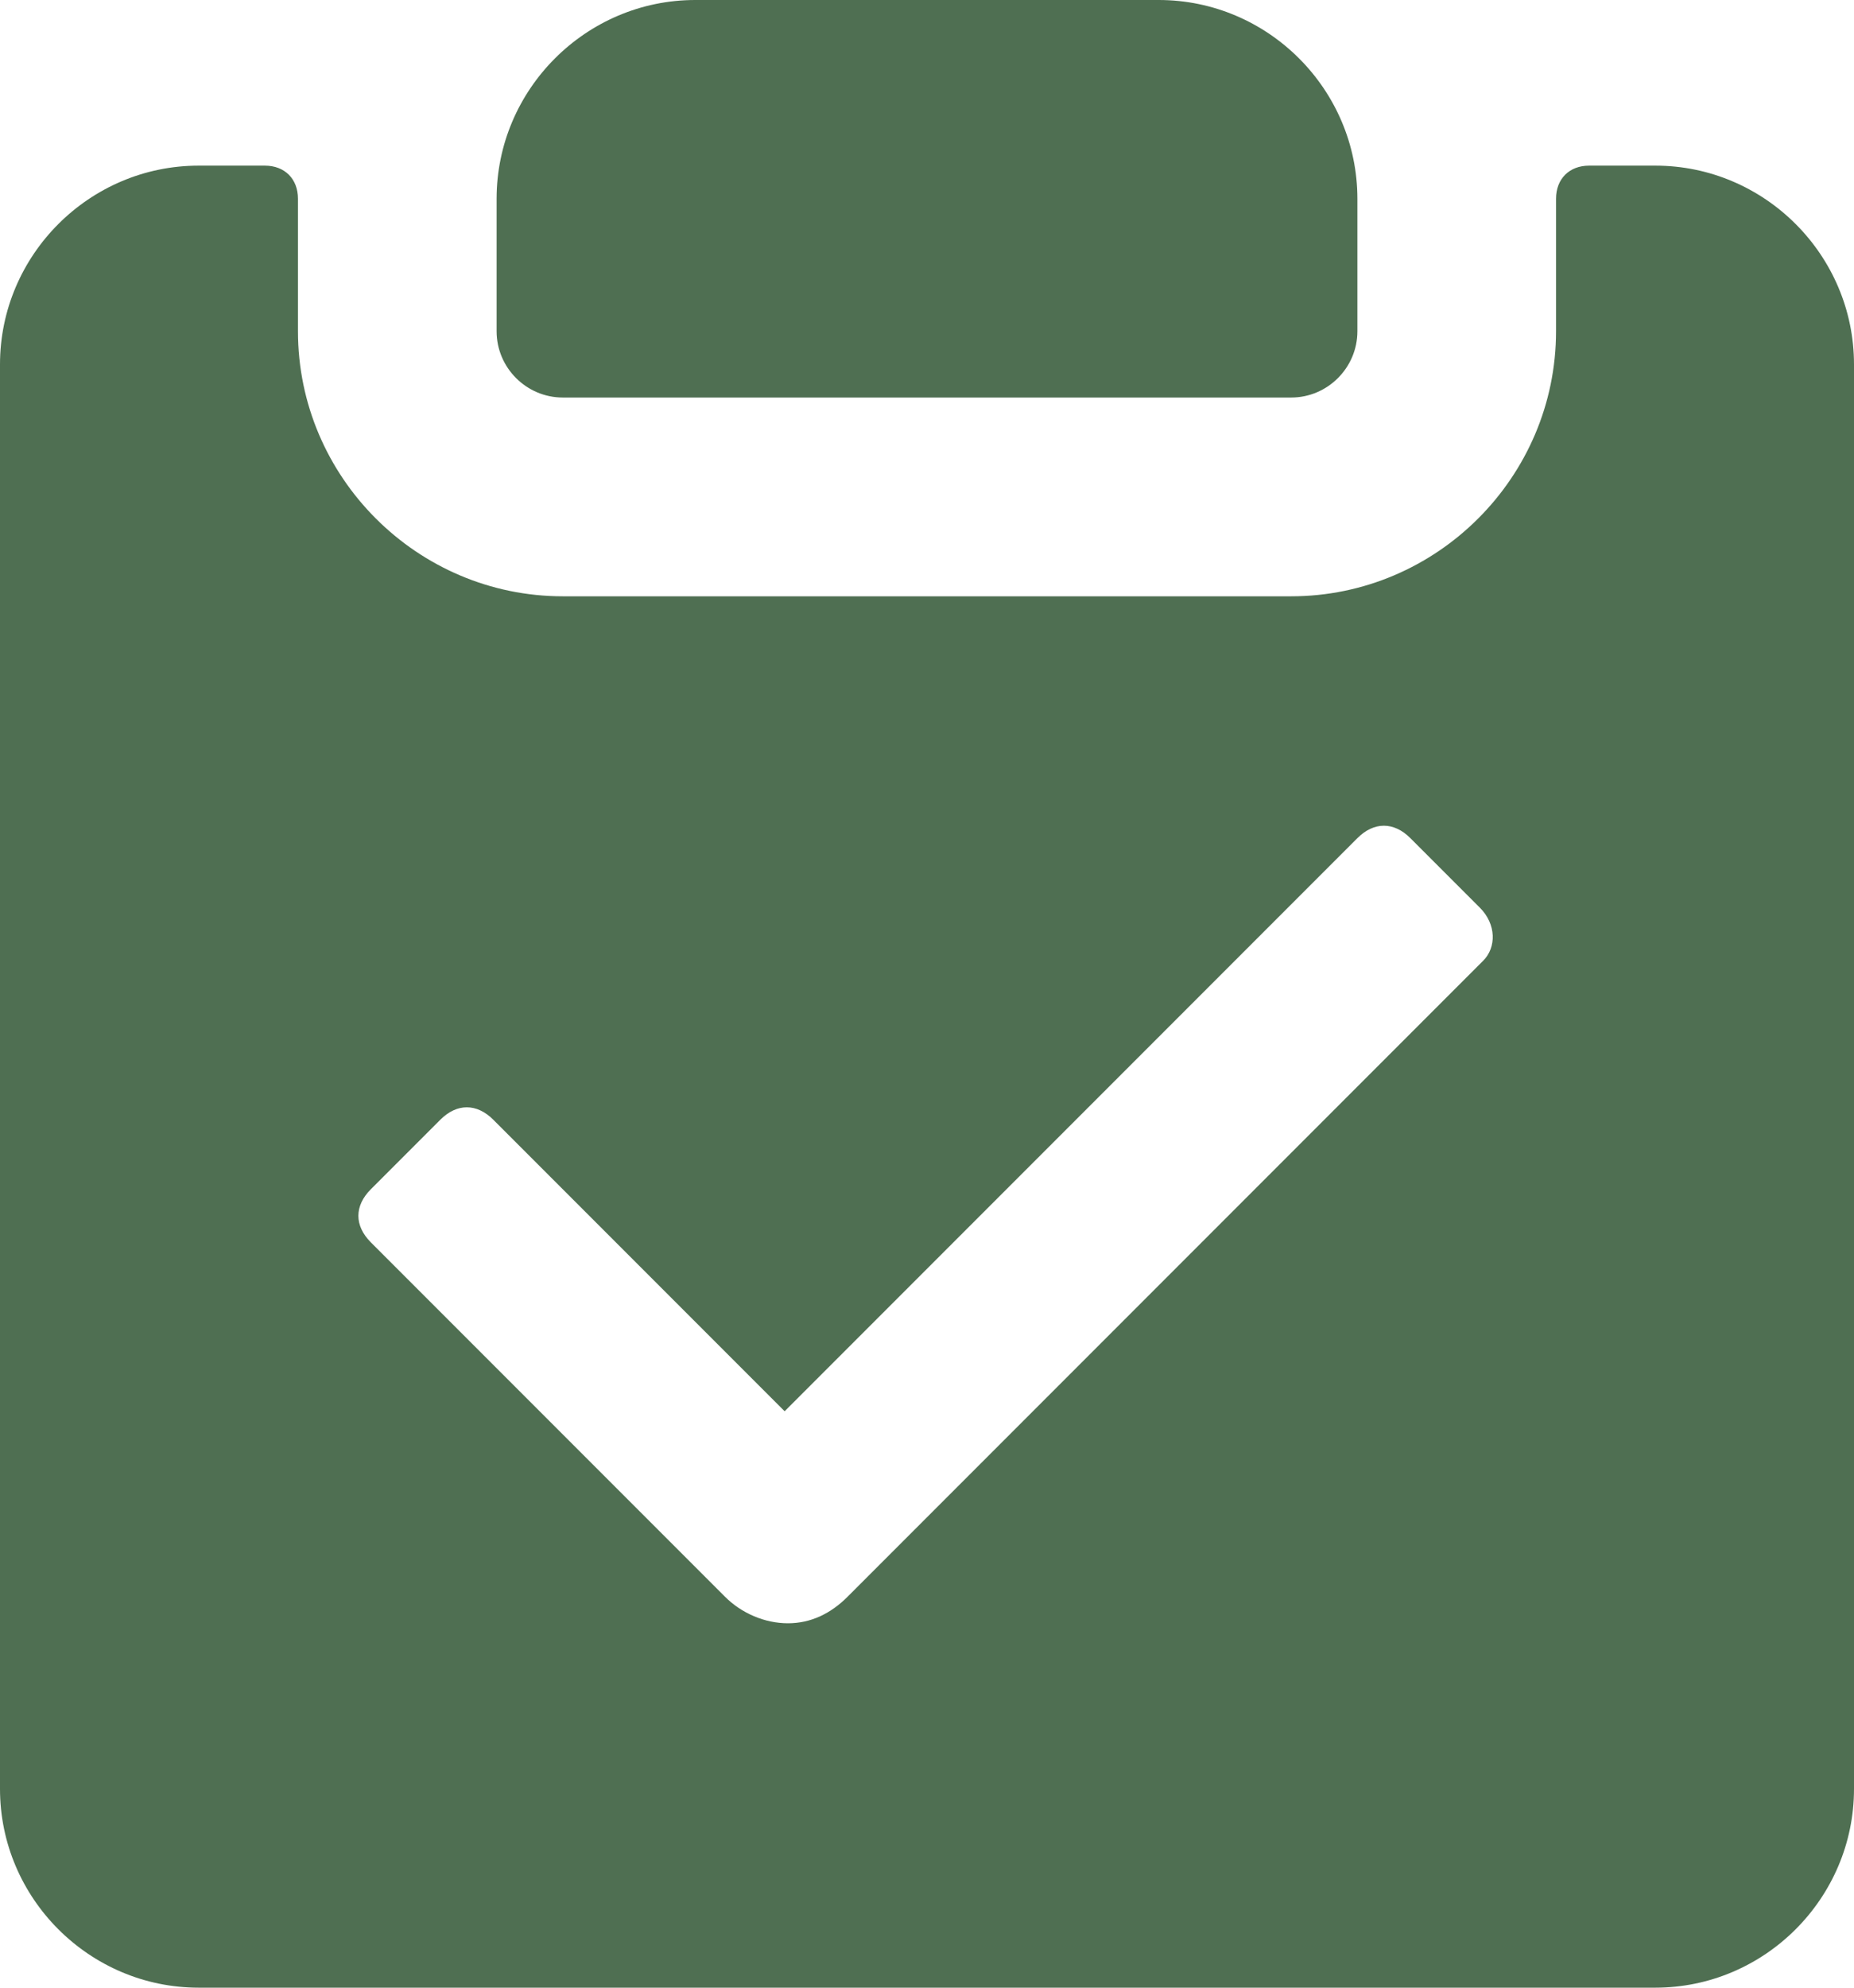 <?xml version="1.0" encoding="UTF-8" standalone="no"?>
<!DOCTYPE svg PUBLIC "-//W3C//DTD SVG 1.1//EN" "http://www.w3.org/Graphics/SVG/1.1/DTD/svg11.dtd">
<svg width="100%" height="100%" viewBox="0 0 448 480" version="1.1" xmlns="http://www.w3.org/2000/svg" xmlns:xlink="http://www.w3.org/1999/xlink" xml:space="preserve" xmlns:serif="http://www.serif.com/" style="fill-rule:evenodd;clip-rule:evenodd;stroke-linejoin:round;stroke-miterlimit:2;">
    <g transform="matrix(1,0,0,1,-176,-160)">
        <g transform="matrix(8,0,0,8,0,0)">
            <path d="M39,32L61,32C62.1,32 63,31.1 63,30L63,26C63,22.7 60.3,20 57,20L43,20C39.7,20 37,22.7 37,26L37,30C37,31.1 37.9,32 39,32Z" style="fill:rgb(79,111,82);fill-rule:nonzero;"/>
        </g>
        <g transform="matrix(8,0,0,8,0,0)">
            <path d="M72,25L70,25C69.4,25 69,25.4 69,26L69,30C69,34.4 65.4,38 61,38L39,38C34.6,38 31,34.4 31,30L31,26C31,25.4 30.6,25 30,25L28,25C24.7,25 22,27.7 22,31L22,74C22,77.3 24.7,80 28,80L72,80C75.3,80 78,77.3 78,74L78,31C78,27.7 75.3,25 72,25ZM66.8,49L47.6,68.2C47.1,68.7 46.5,69 45.8,69C45.1,69 44.4,68.7 43.9,68.2L33.2,57.5C32.7,57 32.7,56.4 33.2,55.9L35.3,53.8C35.8,53.3 36.4,53.3 36.9,53.8L45.7,62.6L63,45.3C63.5,44.8 64.1,44.8 64.6,45.3L66.7,47.4C67.2,47.9 67.2,48.6 66.8,49Z" style="fill:rgb(79,111,82);fill-rule:nonzero;"/>
        </g>
    </g>
</svg>
